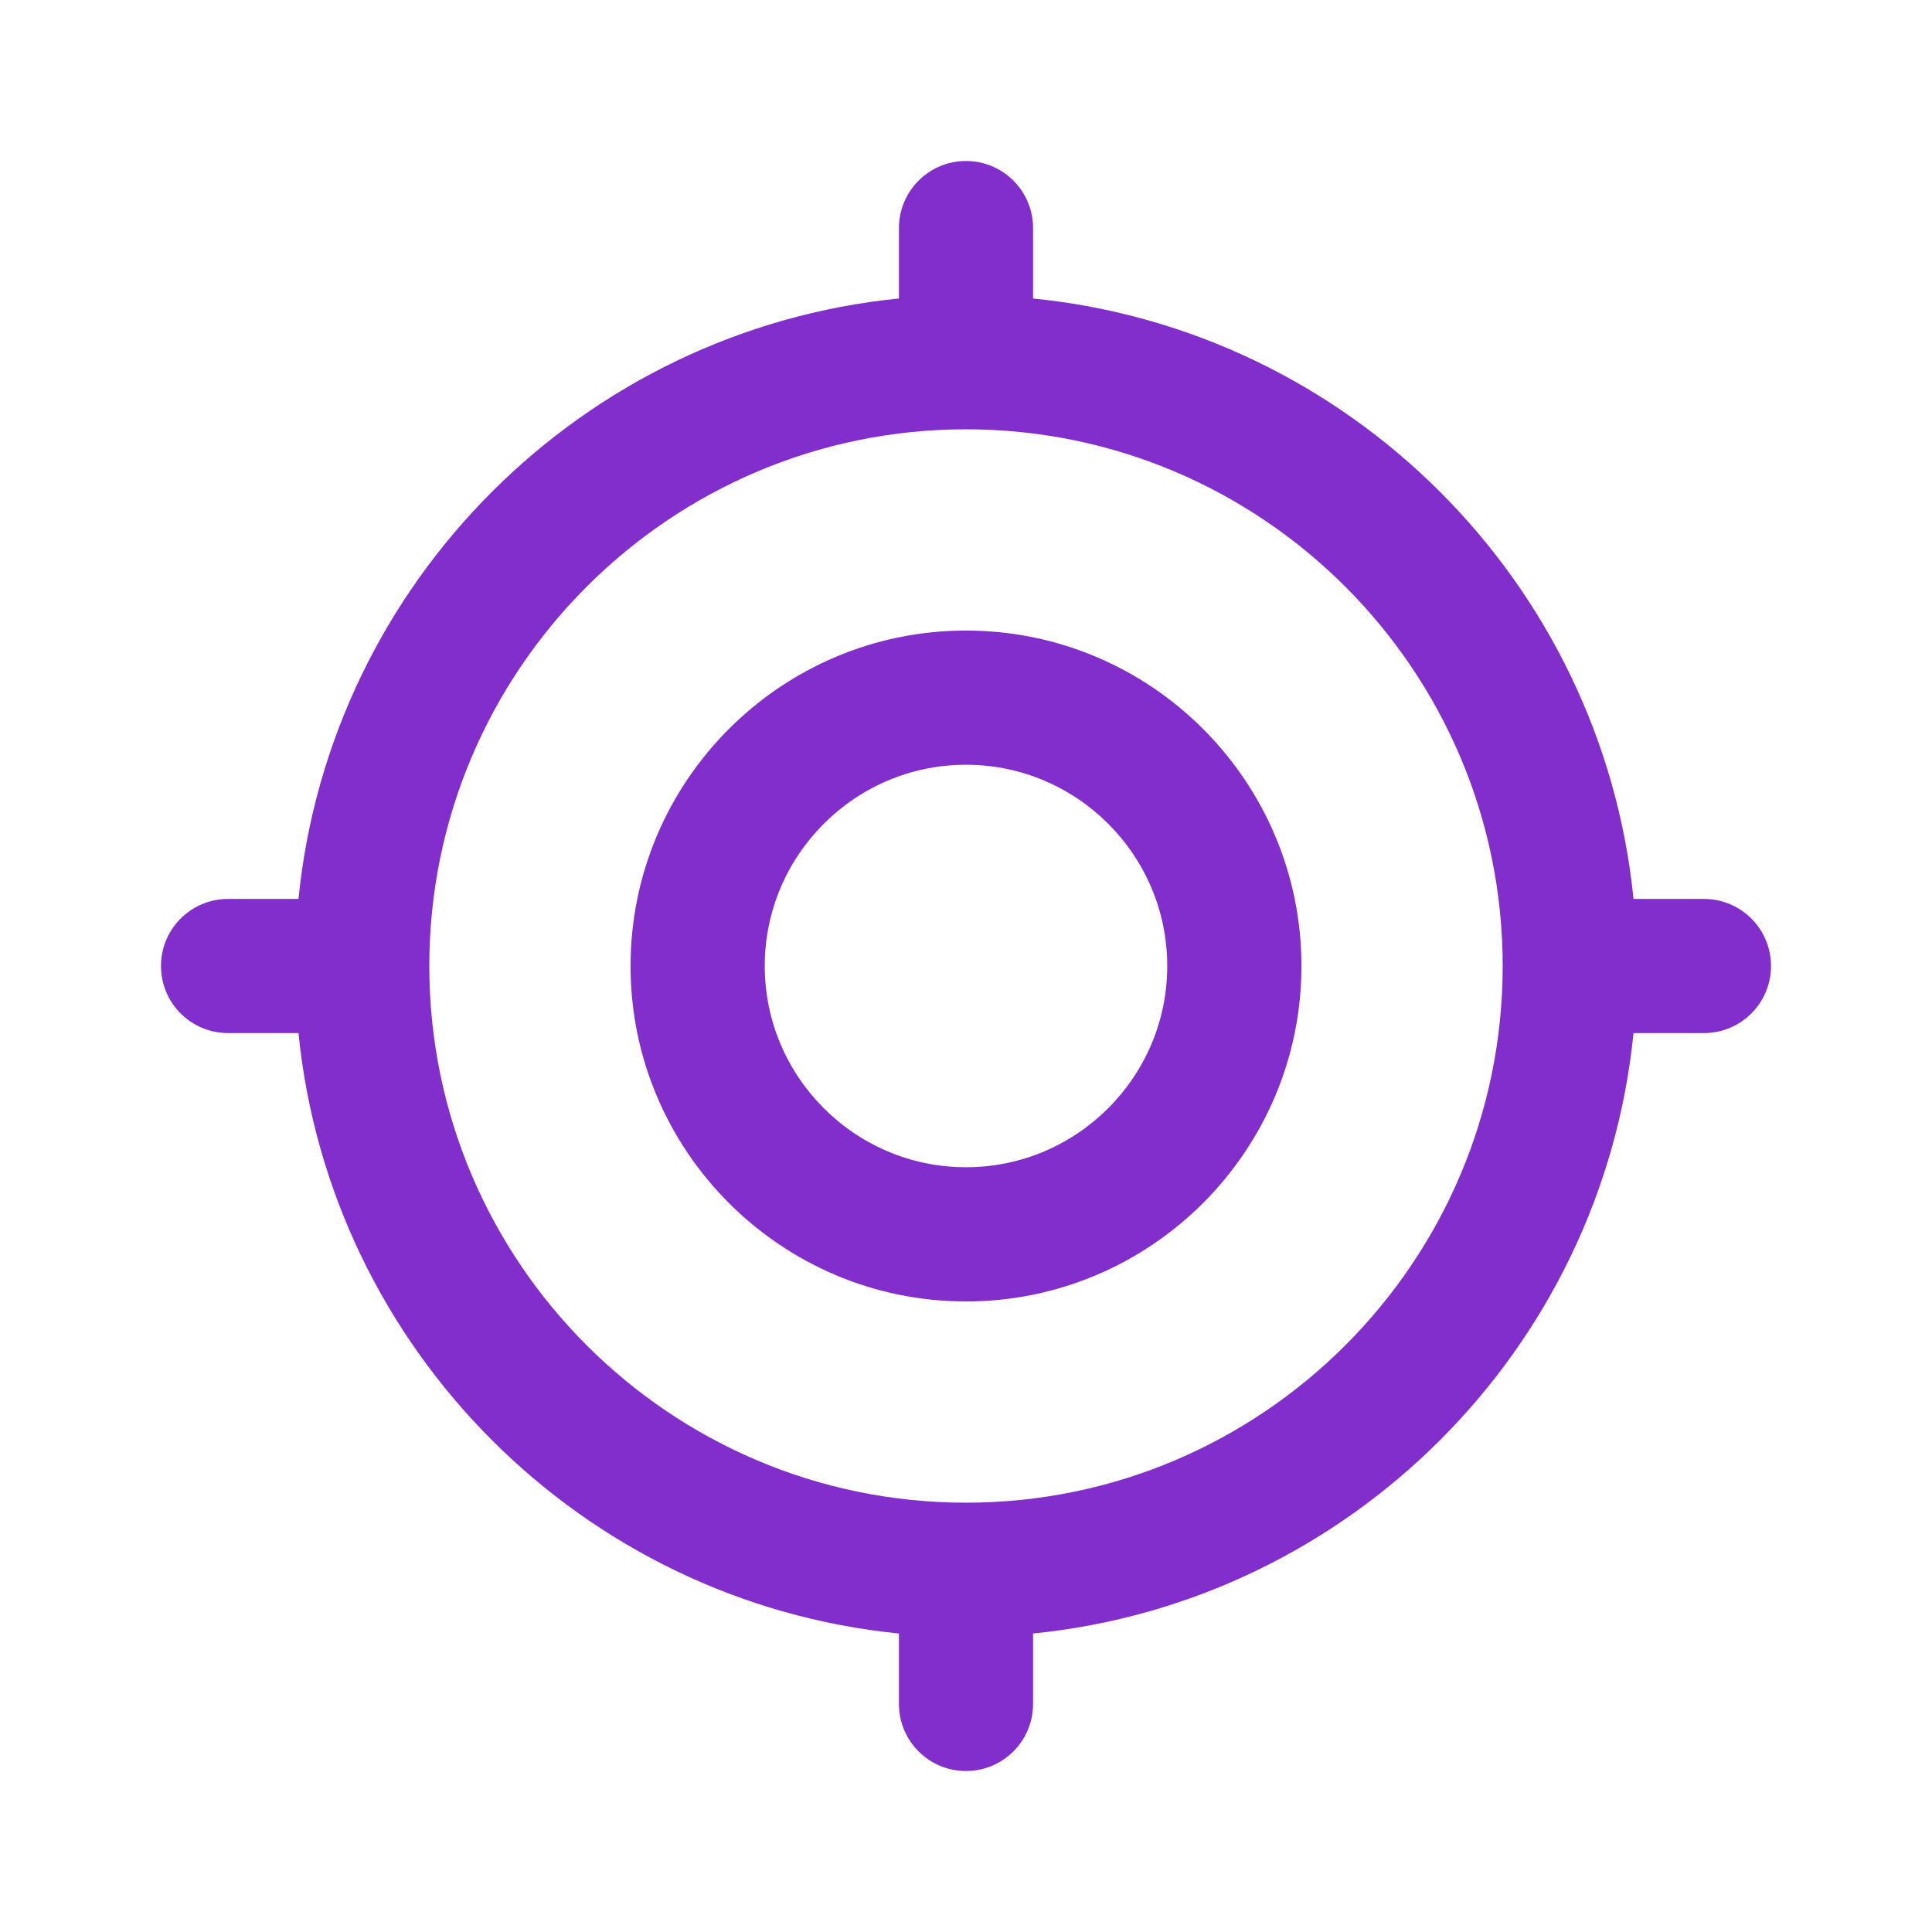 <svg width="24" height="24" viewBox="0 0 24 24" fill="none" xmlns="http://www.w3.org/2000/svg">
<path d="M12 7.833C9.703 7.833 7.833 9.703 7.833 12C7.833 14.297 9.703 16.167 12 16.167C14.297 16.167 16.167 14.297 16.167 12C16.167 9.703 14.297 7.833 12 7.833ZM12 14.5C10.622 14.5 9.5 13.378 9.5 12C9.5 10.622 10.622 9.5 12 9.5C13.378 9.5 14.5 10.622 14.5 12C14.5 13.378 13.378 14.5 12 14.5ZM21.167 11.167H20.292C19.899 7.236 16.764 4.1 12.833 3.708V2.833C12.833 2.373 12.46 2 12 2C11.54 2 11.167 2.373 11.167 2.833V3.708C7.236 4.1 4.1 7.236 3.708 11.167H2.833C2.373 11.167 2 11.539 2 12C2 12.461 2.373 12.833 2.833 12.833H3.708C4.101 16.764 7.236 19.9 11.167 20.292V21.167C11.167 21.628 11.54 22 12 22C12.46 22 12.833 21.628 12.833 21.167V20.292C16.764 19.899 19.9 16.764 20.292 12.833H21.167C21.627 12.833 22 12.461 22 12C22 11.539 21.627 11.167 21.167 11.167ZM12 18.667C8.324 18.667 5.333 15.676 5.333 12C5.333 8.324 8.324 5.333 12 5.333C15.676 5.333 18.667 8.324 18.667 12C18.667 15.676 15.676 18.667 12 18.667Z" fill="#812ECD"/>
</svg>
